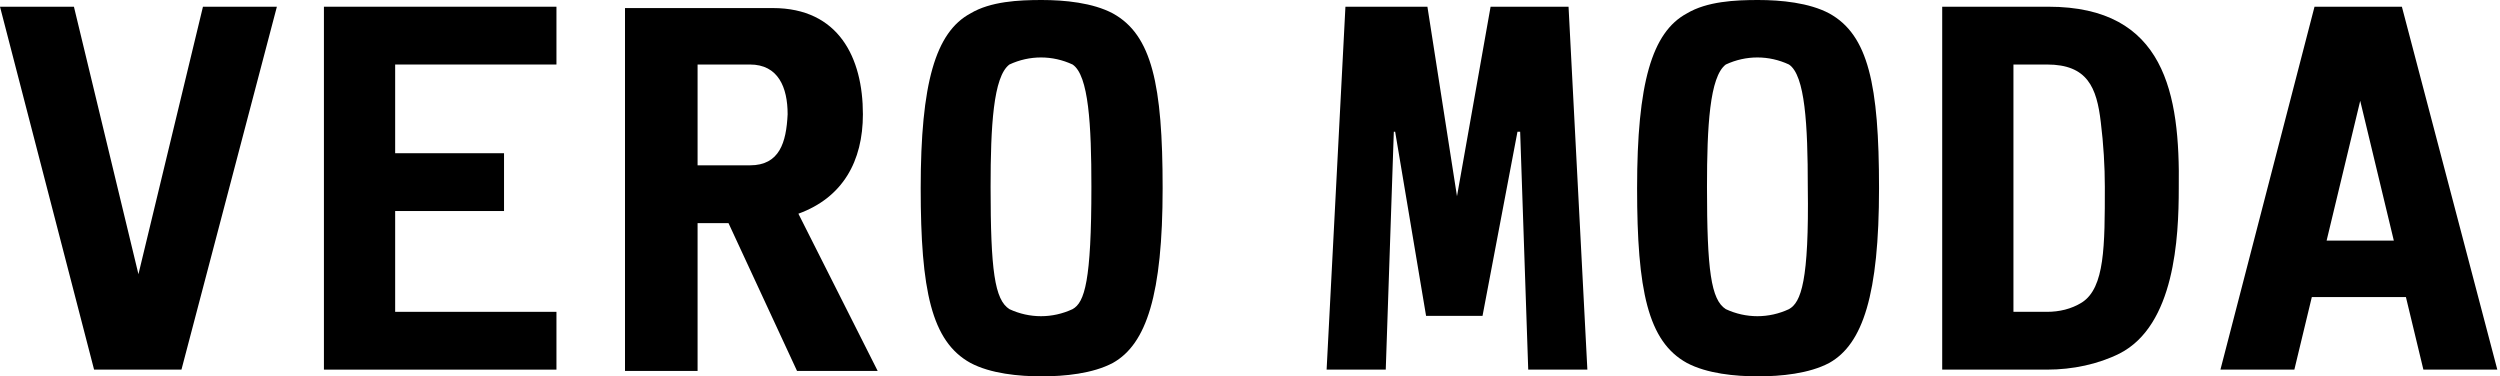 <?xml version="1.0" encoding="utf-8"?>
<!-- Generator: Adobe Illustrator 24.0.1, SVG Export Plug-In . SVG Version: 6.00 Build 0)  -->
<svg version="1.1" id="图层_1" xmlns="http://www.w3.org/2000/svg" xmlns:xlink="http://www.w3.org/1999/xlink" x="0px" y="0px"
	 viewBox="0 0 186 28" style="enable-background:new 0 0 186 28;" xml:space="preserve">
<title>资源 15</title>
<g>
	<path d="M64.2,8.5c0-4.2-1.8-7.9-6.7-7.9h-11v27h5.4v-11h2.3l5.1,11h6l-5.9-11.7C62.7,14.7,64.2,12,64.2,8.5z M55.8,12.3h-3.9V4.8
		h3.9c2.1,0,2.8,1.7,2.8,3.7C58.5,10.6,58,12.3,55.8,12.3z"/>
	<polygon points="24.1,27.5 41.4,27.5 41.4,23.2 29.4,23.2 29.4,15.7 37.5,15.7 37.5,11.4 29.4,11.4 29.4,4.8 41.4,4.8 41.4,0.5 
		24.1,0.5 	"/>
	<polygon points="10.3,20.4 5.5,0.5 0,0.5 7,27.5 13.5,27.5 20.6,0.5 15.1,0.5 	"/>
	<polygon points="110.9,0.5 108.4,14.6 106.2,0.5 100.1,0.5 98.7,27.5 103.1,27.5 103.7,9.8 103.8,9.8 106.1,23.5 110.3,23.5 
		112.9,9.8 113.1,9.8 113.7,27.5 118.1,27.5 116.7,0.5 	"/>
	<path d="M152.4,0.5h-7.9v27h7.8c1.9,0,3.8-0.4,5.4-1.2c4.1-2.1,4.4-8.6,4.4-12.3C162.2,7,161.1,0.5,152.4,0.5z M154.9,22.5
		c-0.8,0.5-1.7,0.7-2.6,0.7h-2.5V4.8h2.5c3,0,3.7,1.7,4,4.3c0.2,1.6,0.3,3.3,0.3,4.8C156.6,18.3,156.6,21.4,154.9,22.5z"/>
	<path d="M178.7,0.5h-6.5l-7,27h5.5l1.3-5.4h7l1.3,5.4h5.5L178.7,0.5z M173.1,17.9l2.5-10.4l2.5,10.4H173.1z"/>
	<path d="M136.1,1c-1.5-0.8-3.6-1-5.3-1s-3.8,0.1-5.3,1c-2.6,1.4-3.7,5.2-3.7,13c0,7.6,0.8,11.4,3.7,13c1.5,0.8,3.6,1,5.3,1
		s3.8-0.2,5.3-1c2.5-1.4,3.7-5.1,3.7-13C139.8,6.3,139,2.6,136.1,1z M133.1,23c-1.5,0.7-3.2,0.7-4.7,0c-1.1-0.7-1.4-2.9-1.4-9.1
		c0-4.5,0.2-8.2,1.4-9.1c1.5-0.7,3.2-0.7,4.7,0c1.2,0.8,1.4,4.5,1.4,9.1C134.6,20.9,134,22.5,133.1,23z"/>
	<path d="M82.8,1c-1.5-0.8-3.6-1-5.3-1s-3.8,0.1-5.3,1c-2.6,1.4-3.7,5.2-3.7,13c0,7.6,0.8,11.4,3.7,13c1.5,0.8,3.6,1,5.3,1
		s3.8-0.2,5.3-1c2.5-1.4,3.7-5.1,3.7-13C86.5,6.3,85.7,2.6,82.8,1z M79.8,23c-1.5,0.7-3.2,0.7-4.7,0c-1.1-0.7-1.4-2.9-1.4-9.1
		c0-4.5,0.2-8.2,1.4-9.1c1.5-0.7,3.2-0.7,4.7,0c1.2,0.8,1.4,4.5,1.4,9.1C81.2,20.9,80.7,22.5,79.8,23z"/>
</g>
</svg>
